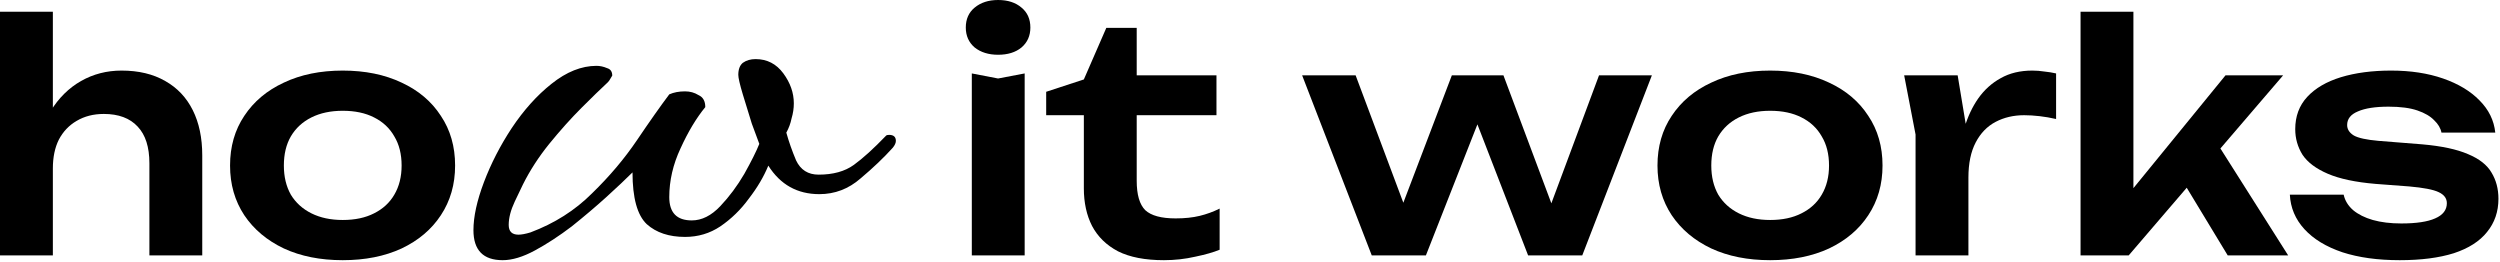 <?xml version="1.0" encoding="UTF-8"?> <svg xmlns="http://www.w3.org/2000/svg" width="1011" height="106" viewBox="0 0 1011 106" fill="none"><path d="M203.293 105.216C195.404 105.216 191.459 101.17 191.459 93.079C191.459 87.617 192.875 81.144 195.707 73.659C198.539 66.175 202.281 58.893 206.934 51.813C211.789 44.531 217.149 38.563 223.015 33.91C229.084 29.056 235.152 26.628 241.221 26.628C242.637 26.628 244.053 26.932 245.469 27.539C246.885 27.943 247.593 28.955 247.593 30.573C247.391 30.977 247.087 31.483 246.683 32.09C246.48 32.495 246.177 32.899 245.772 33.304C242.94 35.933 239.4 39.372 235.152 43.62C230.904 47.868 226.555 52.723 222.105 58.185C217.857 63.444 214.317 68.906 211.485 74.57C210.878 75.783 209.766 78.11 208.147 81.549C206.529 84.987 205.72 88.123 205.72 90.955C205.72 93.585 207.035 94.899 209.665 94.899C210.878 94.899 212.497 94.596 214.519 93.989C224.229 90.348 232.523 85.088 239.4 78.211C246.48 71.333 252.549 64.152 257.606 56.667C262.663 49.183 267.012 43.013 270.653 38.158C272.474 37.349 274.598 36.945 277.025 36.945C279.048 36.945 280.869 37.45 282.487 38.462C284.308 39.271 285.218 40.889 285.218 43.317C281.577 47.767 278.239 53.33 275.205 60.005C272.17 66.478 270.653 73.053 270.653 79.728C270.653 85.999 273.688 89.134 279.756 89.134C283.802 89.134 287.645 87.213 291.286 83.369C294.927 79.526 298.164 75.177 300.996 70.322C303.828 65.265 305.851 61.219 307.065 58.185C306.458 56.566 305.446 53.836 304.03 49.992C302.817 45.947 301.603 42.002 300.389 38.158C299.175 34.113 298.569 31.483 298.569 30.269C298.569 28.044 299.175 26.426 300.389 25.415C301.805 24.403 303.525 23.898 305.547 23.898C310.2 23.898 313.942 25.819 316.774 29.663C319.606 33.506 321.022 37.552 321.022 41.8C321.022 43.822 320.719 45.845 320.112 47.868C319.707 49.891 318.999 51.813 317.988 53.633C318.999 57.274 320.314 61.017 321.932 64.86C323.753 68.704 326.787 70.625 331.035 70.625C336.902 70.625 341.655 69.31 345.296 66.681C348.937 64.051 353.287 60.106 358.344 54.847C358.546 54.645 358.951 54.544 359.557 54.544C361.378 54.544 362.288 55.353 362.288 56.971C362.288 57.78 361.884 58.69 361.075 59.702C357.433 63.748 353.084 67.894 348.027 72.142C343.172 76.39 337.61 78.514 331.339 78.514C322.438 78.514 315.561 74.671 310.706 66.984C308.885 71.434 306.255 75.885 302.817 80.335C299.58 84.785 295.737 88.527 291.286 91.562C287.038 94.394 282.285 95.81 277.025 95.81C270.552 95.81 265.394 94.09 261.551 90.651C257.707 87.01 255.785 80.031 255.785 69.715C253.156 72.345 249.616 75.682 245.166 79.728C240.918 83.571 236.265 87.516 231.208 91.562C226.151 95.405 221.195 98.642 216.34 101.271C211.485 103.901 207.136 105.216 203.293 105.216Z" fill="black"></path><path d="M0 4.736H21.376V103.296H0V4.736ZM49.152 28.544C56.064 28.544 61.952 29.952 66.816 32.768C71.68 35.499 75.392 39.424 77.952 44.544C80.512 49.664 81.792 55.765 81.792 62.848V103.296H60.416V66.048C60.416 59.477 58.837 54.528 55.68 51.2C52.523 47.787 47.957 46.08 41.984 46.08C37.803 46.08 34.133 47.019 30.976 48.896C27.904 50.688 25.515 53.205 23.808 56.448C22.187 59.691 21.376 63.573 21.376 68.096L14.336 64.384C15.275 56.704 17.323 50.219 20.48 44.928C23.723 39.637 27.819 35.584 32.768 32.768C37.717 29.952 43.179 28.544 49.152 28.544Z" fill="black"></path><path d="M138.603 105.216C129.558 105.216 121.622 103.637 114.795 100.48C107.968 97.237 102.635 92.757 98.795 87.04C94.955 81.237 93.035 74.539 93.035 66.944C93.035 59.264 94.955 52.565 98.795 46.848C102.635 41.045 107.968 36.565 114.795 33.408C121.622 30.165 129.558 28.544 138.603 28.544C147.648 28.544 155.584 30.165 162.411 33.408C169.238 36.565 174.528 41.045 178.283 46.848C182.123 52.565 184.043 59.264 184.043 66.944C184.043 74.539 182.123 81.237 178.283 87.04C174.528 92.757 169.238 97.237 162.411 100.48C155.584 103.637 147.648 105.216 138.603 105.216ZM138.603 88.96C143.552 88.96 147.776 88.064 151.275 86.272C154.859 84.48 157.59 81.963 159.467 78.72C161.43 75.392 162.411 71.467 162.411 66.944C162.411 62.336 161.43 58.411 159.467 55.168C157.59 51.84 154.859 49.28 151.275 47.488C147.776 45.696 143.552 44.8 138.603 44.8C133.739 44.8 129.515 45.696 125.931 47.488C122.347 49.28 119.574 51.84 117.611 55.168C115.734 58.411 114.795 62.336 114.795 66.944C114.795 71.467 115.734 75.392 117.611 78.72C119.574 81.963 122.347 84.48 125.931 86.272C129.515 88.064 133.739 88.96 138.603 88.96Z" fill="black"></path><path d="M393 29.696L403.624 31.744L414.376 29.696V103.296H393V29.696ZM403.624 22.144C399.784 22.144 396.627 21.163 394.152 19.2C391.763 17.152 390.568 14.464 390.568 11.136C390.568 7.723 391.763 5.035 394.152 3.072C396.627 1.024 399.784 0 403.624 0C407.549 0 410.707 1.024 413.096 3.072C415.485 5.035 416.68 7.723 416.68 11.136C416.68 14.464 415.485 17.152 413.096 19.2C410.707 21.163 407.549 22.144 403.624 22.144Z" fill="black"></path><path d="M423.076 46.592V37.12L438.308 32.128L447.396 11.264H459.684V30.464H491.94V46.592H459.684V73.088C459.684 78.72 460.836 82.688 463.14 84.992C465.529 87.211 469.625 88.32 475.428 88.32C479.097 88.32 482.34 87.979 485.156 87.296C487.972 86.613 490.66 85.632 493.22 84.352V100.992C490.745 102.016 487.46 102.955 483.364 103.808C479.268 104.747 475.044 105.216 470.692 105.216C463.097 105.216 456.911 104.021 452.132 101.632C447.439 99.157 443.94 95.744 441.636 91.392C439.417 87.04 438.308 81.963 438.308 76.16V46.592H423.076Z" fill="black"></path><path d="M630.902 91.648H623.862L646.646 30.464H668.022L639.862 103.296H617.974L593.654 40.448H601.334L576.63 103.296H554.742L526.582 30.464H548.214L571.126 91.648H563.83L587.126 30.464H607.99L630.902 91.648Z" fill="black"></path><path d="M715.853 105.216C706.808 105.216 698.872 103.637 692.045 100.48C685.218 97.237 679.885 92.757 676.045 87.04C672.205 81.237 670.285 74.539 670.285 66.944C670.285 59.264 672.205 52.565 676.045 46.848C679.885 41.045 685.218 36.565 692.045 33.408C698.872 30.165 706.808 28.544 715.853 28.544C724.898 28.544 732.834 30.165 739.661 33.408C746.488 36.565 751.778 41.045 755.533 46.848C759.373 52.565 761.293 59.264 761.293 66.944C761.293 74.539 759.373 81.237 755.533 87.04C751.778 92.757 746.488 97.237 739.661 100.48C732.834 103.637 724.898 105.216 715.853 105.216ZM715.853 88.96C720.802 88.96 725.026 88.064 728.525 86.272C732.109 84.48 734.84 81.963 736.717 78.72C738.68 75.392 739.661 71.467 739.661 66.944C739.661 62.336 738.68 58.411 736.717 55.168C734.84 51.84 732.109 49.28 728.525 47.488C725.026 45.696 720.802 44.8 715.853 44.8C710.989 44.8 706.765 45.696 703.181 47.488C699.597 49.28 696.824 51.84 694.861 55.168C692.984 58.411 692.045 62.336 692.045 66.944C692.045 71.467 692.984 75.392 694.861 78.72C696.824 81.963 699.597 84.48 703.181 86.272C706.765 88.064 710.989 88.96 715.853 88.96Z" fill="black"></path><path d="M770.044 30.464H791.676L796.028 56.704V103.296H774.652V54.4L770.044 30.464ZM831.484 29.696V48.128C829.265 47.616 827.047 47.232 824.828 46.976C822.609 46.72 820.519 46.592 818.556 46.592C814.289 46.592 810.449 47.488 807.036 49.28C803.623 51.072 800.935 53.845 798.972 57.6C797.009 61.355 796.028 66.091 796.028 71.808L791.548 66.432C792.06 61.227 792.999 56.363 794.364 51.84C795.729 47.232 797.607 43.221 799.996 39.808C802.471 36.309 805.5 33.579 809.084 31.616C812.668 29.568 816.935 28.544 821.884 28.544C823.505 28.544 825.127 28.672 826.748 28.928C828.455 29.099 830.033 29.355 831.484 29.696Z" fill="black"></path><path d="M862.751 85.632L856.735 83.456L899.999 30.464H923.295L860.831 103.296H841.375V4.736H862.751V85.632ZM879.263 67.584L895.007 55.424L925.343 103.296H900.895L879.263 67.584Z" fill="black"></path><path d="M1010.37 80.384C1010.37 85.589 1008.83 90.069 1005.76 93.824C1002.77 97.579 998.294 100.437 992.321 102.4C986.348 104.277 979.052 105.216 970.433 105.216C961.558 105.216 953.836 104.149 947.265 102.016C940.694 99.797 935.574 96.683 931.905 92.672C928.236 88.661 926.273 84.011 926.017 78.72H947.777C948.289 81.109 949.569 83.2 951.617 84.992C953.665 86.699 956.31 88.021 959.553 88.96C962.881 89.899 966.721 90.368 971.073 90.368C977.132 90.368 981.697 89.685 984.769 88.32C987.926 86.955 989.505 84.907 989.505 82.176C989.505 80.213 988.396 78.72 986.177 77.696C984.044 76.672 980.076 75.904 974.273 75.392L960.705 74.368C952.598 73.685 946.156 72.32 941.377 70.272C936.598 68.224 933.185 65.664 931.137 62.592C929.174 59.435 928.193 55.979 928.193 52.224C928.193 47.019 929.814 42.667 933.057 39.168C936.3 35.669 940.822 33.024 946.625 31.232C952.513 29.44 959.297 28.544 966.977 28.544C974.828 28.544 981.825 29.611 987.969 31.744C994.113 33.877 999.02 36.821 1002.69 40.576C1006.44 44.331 1008.58 48.683 1009.09 53.632H987.329C986.988 51.84 986.006 50.176 984.385 48.64C982.849 47.019 980.588 45.696 977.601 44.672C974.614 43.648 970.732 43.136 965.953 43.136C960.577 43.136 956.438 43.776 953.537 45.056C950.636 46.251 949.185 48.085 949.185 50.56C949.185 52.267 950.081 53.675 951.873 54.784C953.665 55.808 956.993 56.533 961.857 56.96L979.521 58.368C987.372 59.051 993.558 60.373 998.081 62.336C1002.6 64.213 1005.76 66.688 1007.55 69.76C1009.43 72.832 1010.37 76.373 1010.37 80.384Z" fill="black"></path></svg> 